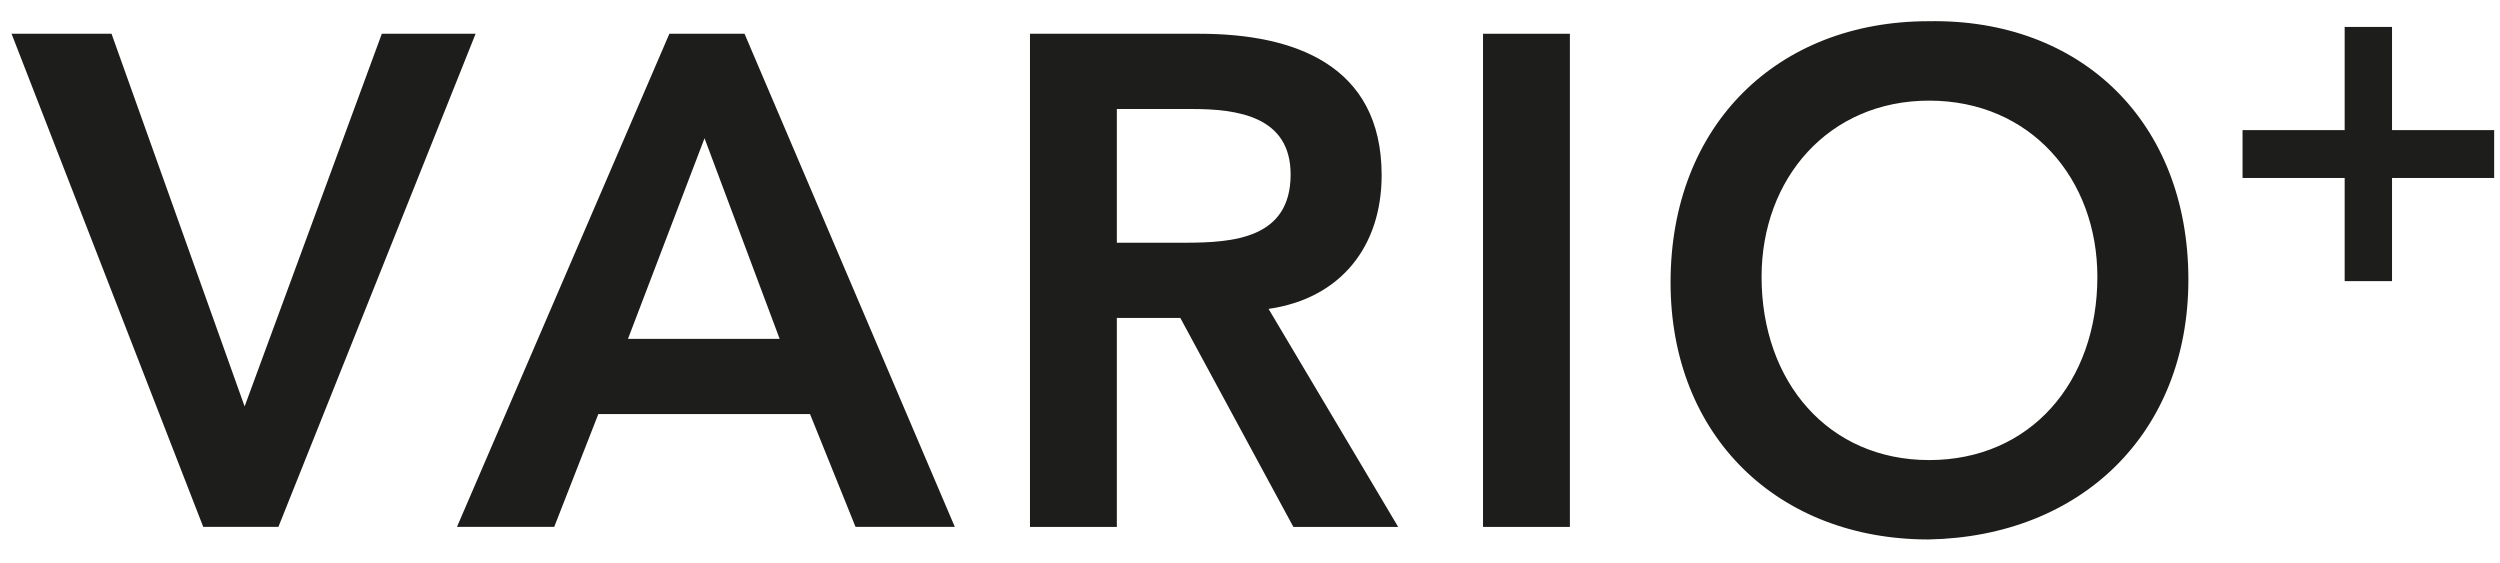 <?xml version="1.0" encoding="UTF-8"?>
<svg width="111px" height="25px" viewBox="0 0 111 25" version="1.1" xmlns="http://www.w3.org/2000/svg" xmlns:xlink="http://www.w3.org/1999/xlink">
    <title>Vario_kleiner</title>
    <g id="Monats-Highlights-Übersicht" stroke="none" stroke-width="1" fill="none" fill-rule="evenodd">
        <g id="Assets_MH69-Copy" transform="translate(-503, -1268)">
            <g id="Vario_kleiner" transform="translate(503.513, 1268.94)">
                <g id="Vario" transform="translate(-0, 0)">
                    <polygon id="Fill-1" fill="#1D1D1B" points="16.44 0.559 10.348 17.105 4.439 0.559 0 0.559 8.511 22.454 11.848 22.454 20.604 0.559"></polygon>
                    <path d="M29.207,0.559 L19.776,22.454 L24.094,22.454 L26.053,17.444 L35.452,17.444 L37.473,22.454 L41.881,22.454 L32.544,0.559 L29.207,0.559 Z M30.768,5.198 L34.104,14.106 L27.369,14.106 L30.768,5.198 Z" id="Fill-2" fill="#1D1D1B"></path>
                    <g id="Group-9">
                        <path d="M52.076,9.837 C54.25,9.837 56.791,9.652 56.791,6.806 C56.791,4.209 54.403,3.9 52.413,3.9 L49.075,3.9 L49.075,9.837 L52.076,9.837 Z M45.218,0.559 L52.75,0.559 C56.913,0.559 60.832,1.92 60.832,6.838 C60.832,9.992 59.025,12.312 55.811,12.775 L61.566,22.455 L56.913,22.455 L51.893,13.177 L49.075,13.177 L49.075,22.455 L45.218,22.455 L45.218,0.559 Z" id="Fill-3" fill="#1D1D1B"></path>
                        <polygon id="Clip-6" points="0 23.012 107.196 23.012 107.196 0.001 0 0.001"></polygon>
                        <polygon id="Fill-5" fill="#1D1D1B" points="65.333 22.455 69.19 22.455 69.19 0.559 65.333 0.559"></polygon>
                        <path d="M85.141,19.487 C89.641,19.487 92.61,16.022 92.61,11.353 C92.61,6.992 89.641,3.528 85.141,3.528 C80.671,3.528 77.701,6.992 77.701,11.353 C77.701,16.022 80.671,19.487 85.141,19.487 M85.11,0.002 C91.876,-0.121 96.651,4.457 96.651,11.476 C96.651,18.311 91.876,22.887 85.11,23.012 C78.436,23.012 73.66,18.435 73.66,11.6 C73.66,4.58 78.436,0.002 85.11,0.002" id="Fill-7" fill="#1D1D1B"></path>
                        <polygon id="Fill-8" fill="#1D1D1B" points="103.59 4.837 103.59 0.256 105.693 0.256 105.693 4.837 110.228 4.837 110.228 6.962 105.693 6.962 105.693 11.542 103.59 11.542 103.59 6.962 99.056 6.962 99.056 4.837"></polygon>
                    </g>
                </g>
            </g>
        </g>
    </g>
</svg>